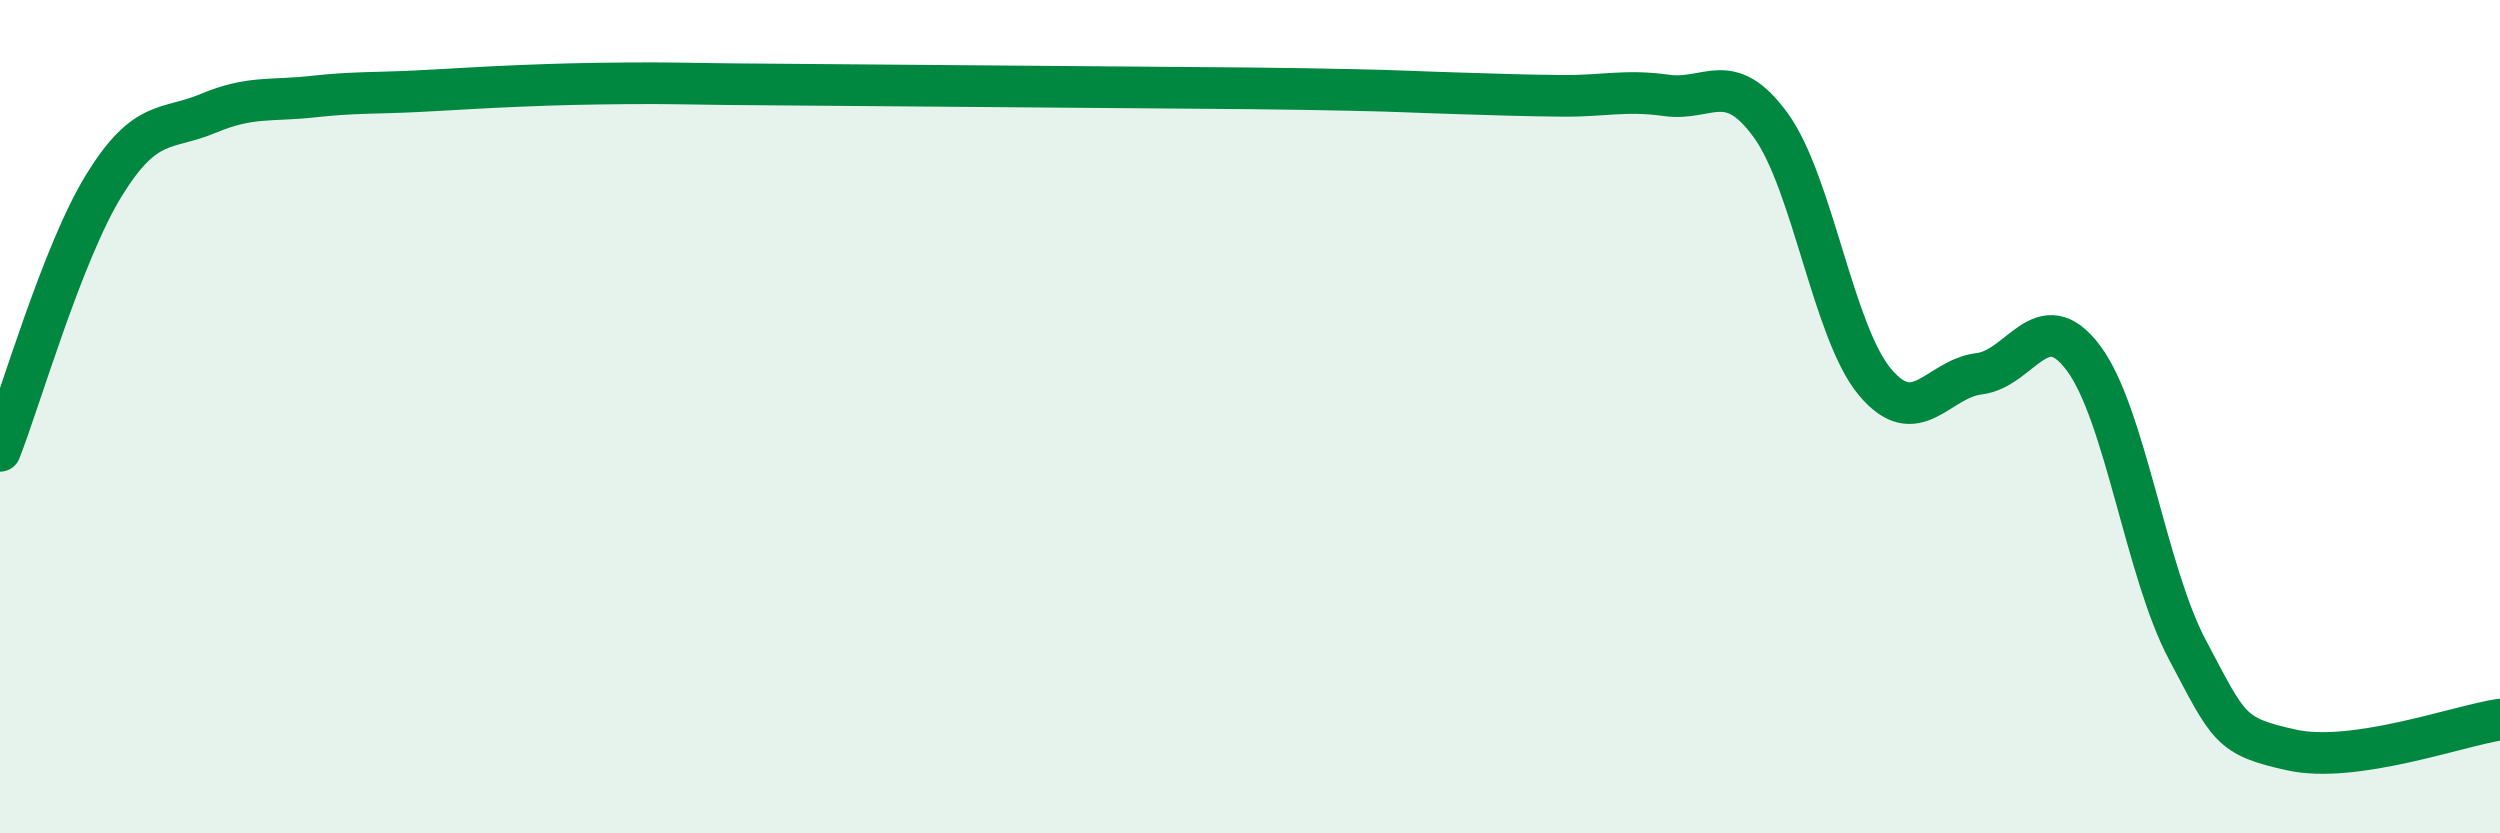 
    <svg width="60" height="20" viewBox="0 0 60 20" xmlns="http://www.w3.org/2000/svg">
      <path
        d="M 0,10.82 C 0.5,9.54 1.5,6.06 2.5,4.44 C 3.5,2.82 4,3.14 5,2.72 C 6,2.3 6.5,2.43 7.5,2.32 C 8.5,2.21 9,2.24 10,2.19 C 11,2.14 11.5,2.1 12.5,2.06 C 13.5,2.02 14,2.01 15,2 C 16,1.99 16.5,2.01 17.5,2.02 C 18.5,2.03 19,2.03 20,2.04 C 21,2.05 21.5,2.05 22.5,2.06 C 23.5,2.07 24,2.07 25,2.08 C 26,2.09 26.5,2.09 27.5,2.1 C 28.5,2.11 29,2.11 30,2.12 C 31,2.13 31.5,2.14 32.5,2.16 C 33.5,2.18 34,2.21 35,2.24 C 36,2.27 36.5,2.29 37.5,2.3 C 38.5,2.31 39,2.15 40,2.29 C 41,2.43 41.5,1.63 42.5,3.01 C 43.5,4.39 44,7.98 45,9.17 C 46,10.36 46.5,9.09 47.5,8.97 C 48.5,8.85 49,7.26 50,8.59 C 51,9.92 51.5,13.72 52.5,15.6 C 53.5,17.48 53.5,17.67 55,18 C 56.5,18.33 59,17.42 60,17.27L60 20L0 20Z"
        fill="#008740"
        opacity="0.1"
        stroke-linecap="round"
        stroke-linejoin="round"
      />
      <path
        d="M 0,10.82 C 0.5,9.54 1.5,6.06 2.5,4.44 C 3.5,2.82 4,3.14 5,2.72 C 6,2.3 6.5,2.43 7.5,2.32 C 8.5,2.21 9,2.24 10,2.19 C 11,2.14 11.5,2.1 12.5,2.06 C 13.5,2.02 14,2.01 15,2 C 16,1.99 16.5,2.01 17.5,2.02 C 18.5,2.03 19,2.03 20,2.04 C 21,2.05 21.5,2.05 22.5,2.06 C 23.5,2.07 24,2.07 25,2.08 C 26,2.09 26.5,2.09 27.5,2.1 C 28.5,2.11 29,2.11 30,2.12 C 31,2.13 31.5,2.14 32.5,2.16 C 33.5,2.18 34,2.21 35,2.24 C 36,2.27 36.5,2.29 37.5,2.3 C 38.5,2.31 39,2.15 40,2.29 C 41,2.43 41.5,1.63 42.5,3.01 C 43.5,4.39 44,7.98 45,9.17 C 46,10.36 46.5,9.09 47.5,8.97 C 48.5,8.85 49,7.26 50,8.59 C 51,9.92 51.5,13.72 52.5,15.6 C 53.5,17.48 53.5,17.67 55,18 C 56.5,18.33 59,17.42 60,17.27"
        stroke="#008740"
        stroke-width="1"
        fill="none"
        stroke-linecap="round"
        stroke-linejoin="round"
      />
    </svg>
  